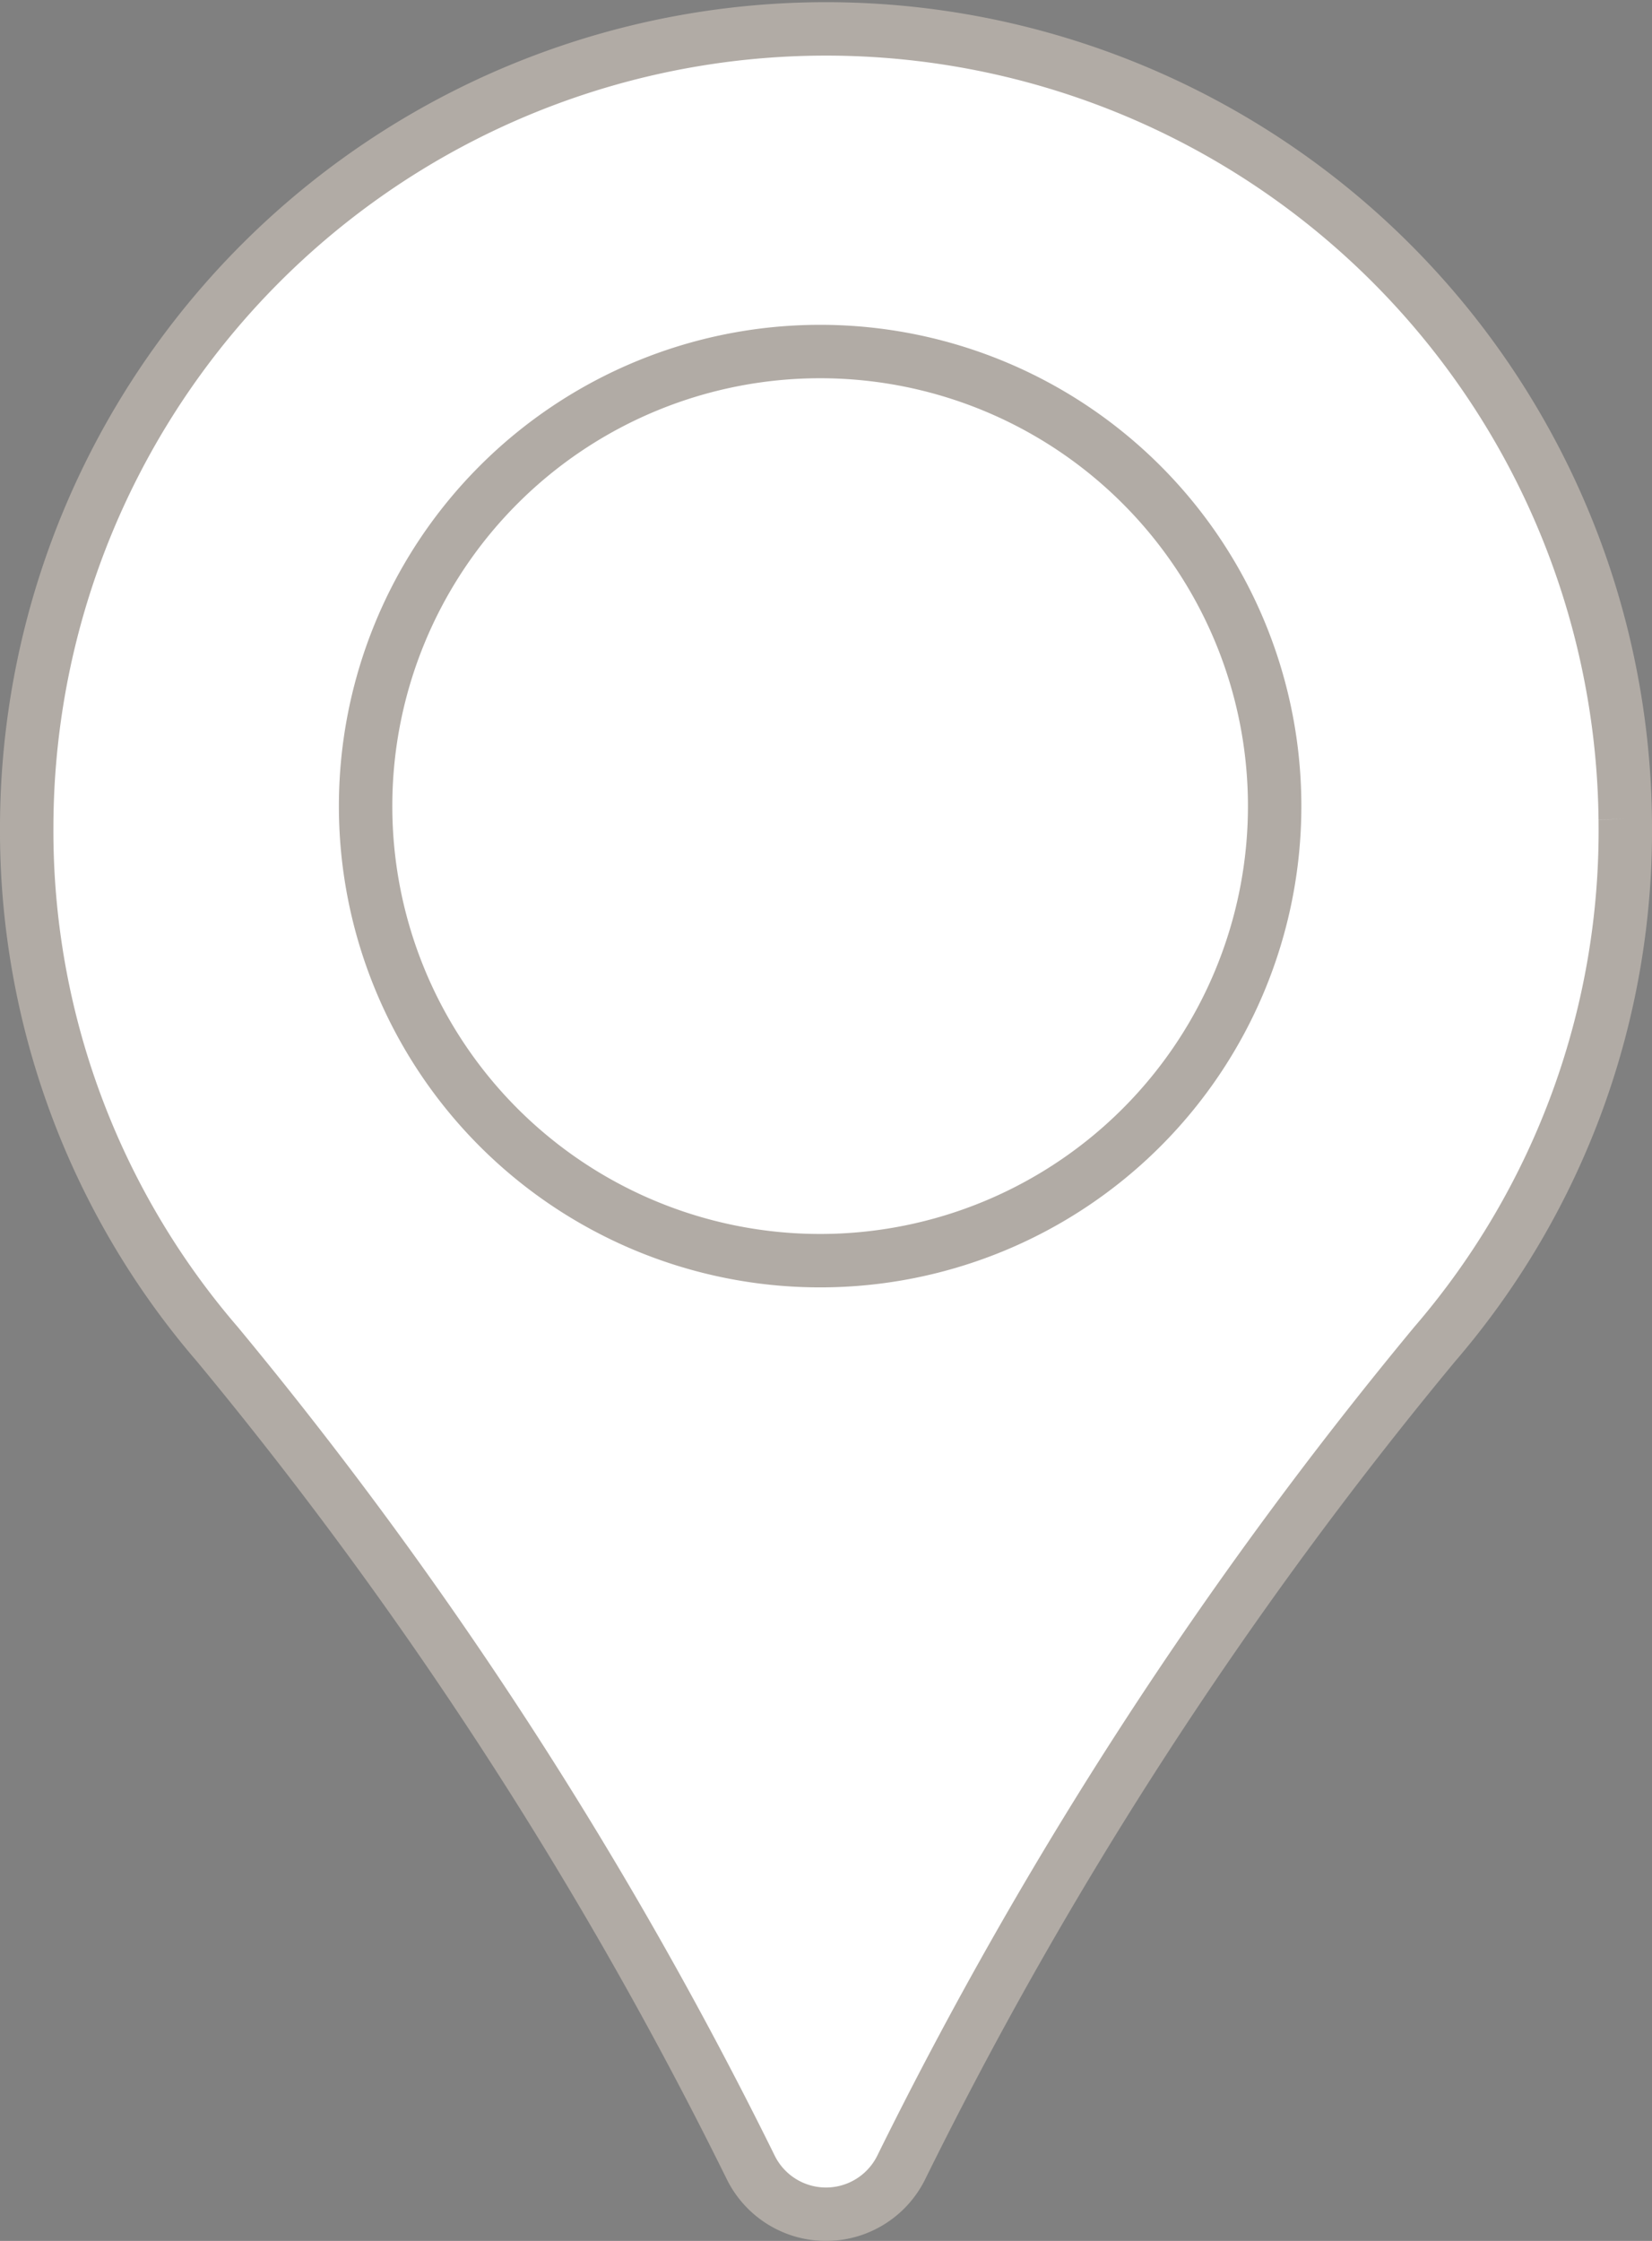 <svg xmlns="http://www.w3.org/2000/svg" width="30.93" height="41.952" viewBox="0 0 30.93 41.952">
  <rect x="0" y="0" width="30.93" height="41.952" fill="#808080" stroke="none"/>
  <g id="Raggruppa_1762" data-name="Raggruppa 1762" transform="translate(5.574 -13.64)">
    <g id="Raggruppa_1721" data-name="Raggruppa 1721" transform="translate(-5.074 14.14)">
      <g id="Raggruppa_1722" data-name="Raggruppa 1722" transform="translate(0 0)">
        <path id="Tracciato_787" data-name="Tracciato 787" d="M29.929,14.838a14.734,14.734,0,0,1-3.57,9.829,78.892,78.892,0,0,0-9.991,15.421,1.571,1.571,0,0,1-2.806,0A78.9,78.9,0,0,0,3.571,24.667,14.726,14.726,0,0,1,0,14.965a14.965,14.965,0,0,1,29.929-.127" transform="translate(0 0)" fill="#464646"/>
        <path id="Tracciato_788" data-name="Tracciato 788" d="M116.7,108.187a8.51,8.51,0,1,1-8.51-8.51,8.51,8.51,0,0,1,8.51,8.51" transform="translate(-93.335 -93.596)" fill="#fff"/>
      </g>
      <g id="Componente_3_391" data-name="Componente 3 – 391" transform="translate(0 0)">
        <path id="Tracciato_787-2" data-name="Tracciato 787" d="M29.929,14.838a14.734,14.734,0,0,1-3.57,9.829,78.892,78.892,0,0,0-9.991,15.421,1.571,1.571,0,0,1-2.806,0A78.9,78.9,0,0,0,3.571,24.667,14.726,14.726,0,0,1,0,14.965a14.965,14.965,0,0,1,29.929-.127" transform="translate(0 0)" fill="#464646"/>
        <path id="Tracciato_788-2" data-name="Tracciato 788" d="M116.7,108.187a8.51,8.51,0,1,1-8.51-8.51,8.51,8.51,0,0,1,8.51,8.51" transform="translate(-93.335 -93.596)" fill="#fff"/>
      </g>
      <g id="Componente_3_392" data-name="Componente 3 – 392" transform="translate(0 0)">
        <path id="Tracciato_787-3" data-name="Tracciato 787" d="M29.929,14.838a14.734,14.734,0,0,1-3.57,9.829,78.892,78.892,0,0,0-9.991,15.421,1.571,1.571,0,0,1-2.806,0A78.9,78.9,0,0,0,3.571,24.667,14.726,14.726,0,0,1,0,14.965a14.965,14.965,0,0,1,29.929-.127" transform="translate(0 0)" fill="#464646"/>
        <path id="Tracciato_788-3" data-name="Tracciato 788" d="M116.7,108.187a8.51,8.51,0,1,1-8.51-8.51,8.51,8.51,0,0,1,8.51,8.51" transform="translate(-93.335 -93.596)" fill="#fff"/>
      </g>
      <g id="Componente_3_393" data-name="Componente 3 – 393" transform="translate(0 0)">
        <path id="Tracciato_787-4" data-name="Tracciato 787" d="M29.929,14.838a14.734,14.734,0,0,1-3.57,9.829,78.892,78.892,0,0,0-9.991,15.421,1.571,1.571,0,0,1-2.806,0A78.9,78.9,0,0,0,3.571,24.667,14.726,14.726,0,0,1,0,14.965a14.965,14.965,0,0,1,29.929-.127" transform="translate(0 0)" fill="#fff" stroke="#b1aba5" stroke-width="1"/>
        <path id="Tracciato_788-4" data-name="Tracciato 788" d="M116.7,108.187a8.51,8.51,0,1,1-8.51-8.51,8.51,8.51,0,0,1,8.51,8.51" transform="translate(-93.335 -93.596)" fill="none" stroke="#b1aba5" stroke-width="1"/>
      </g>
    </g>
  </g>
</svg>

